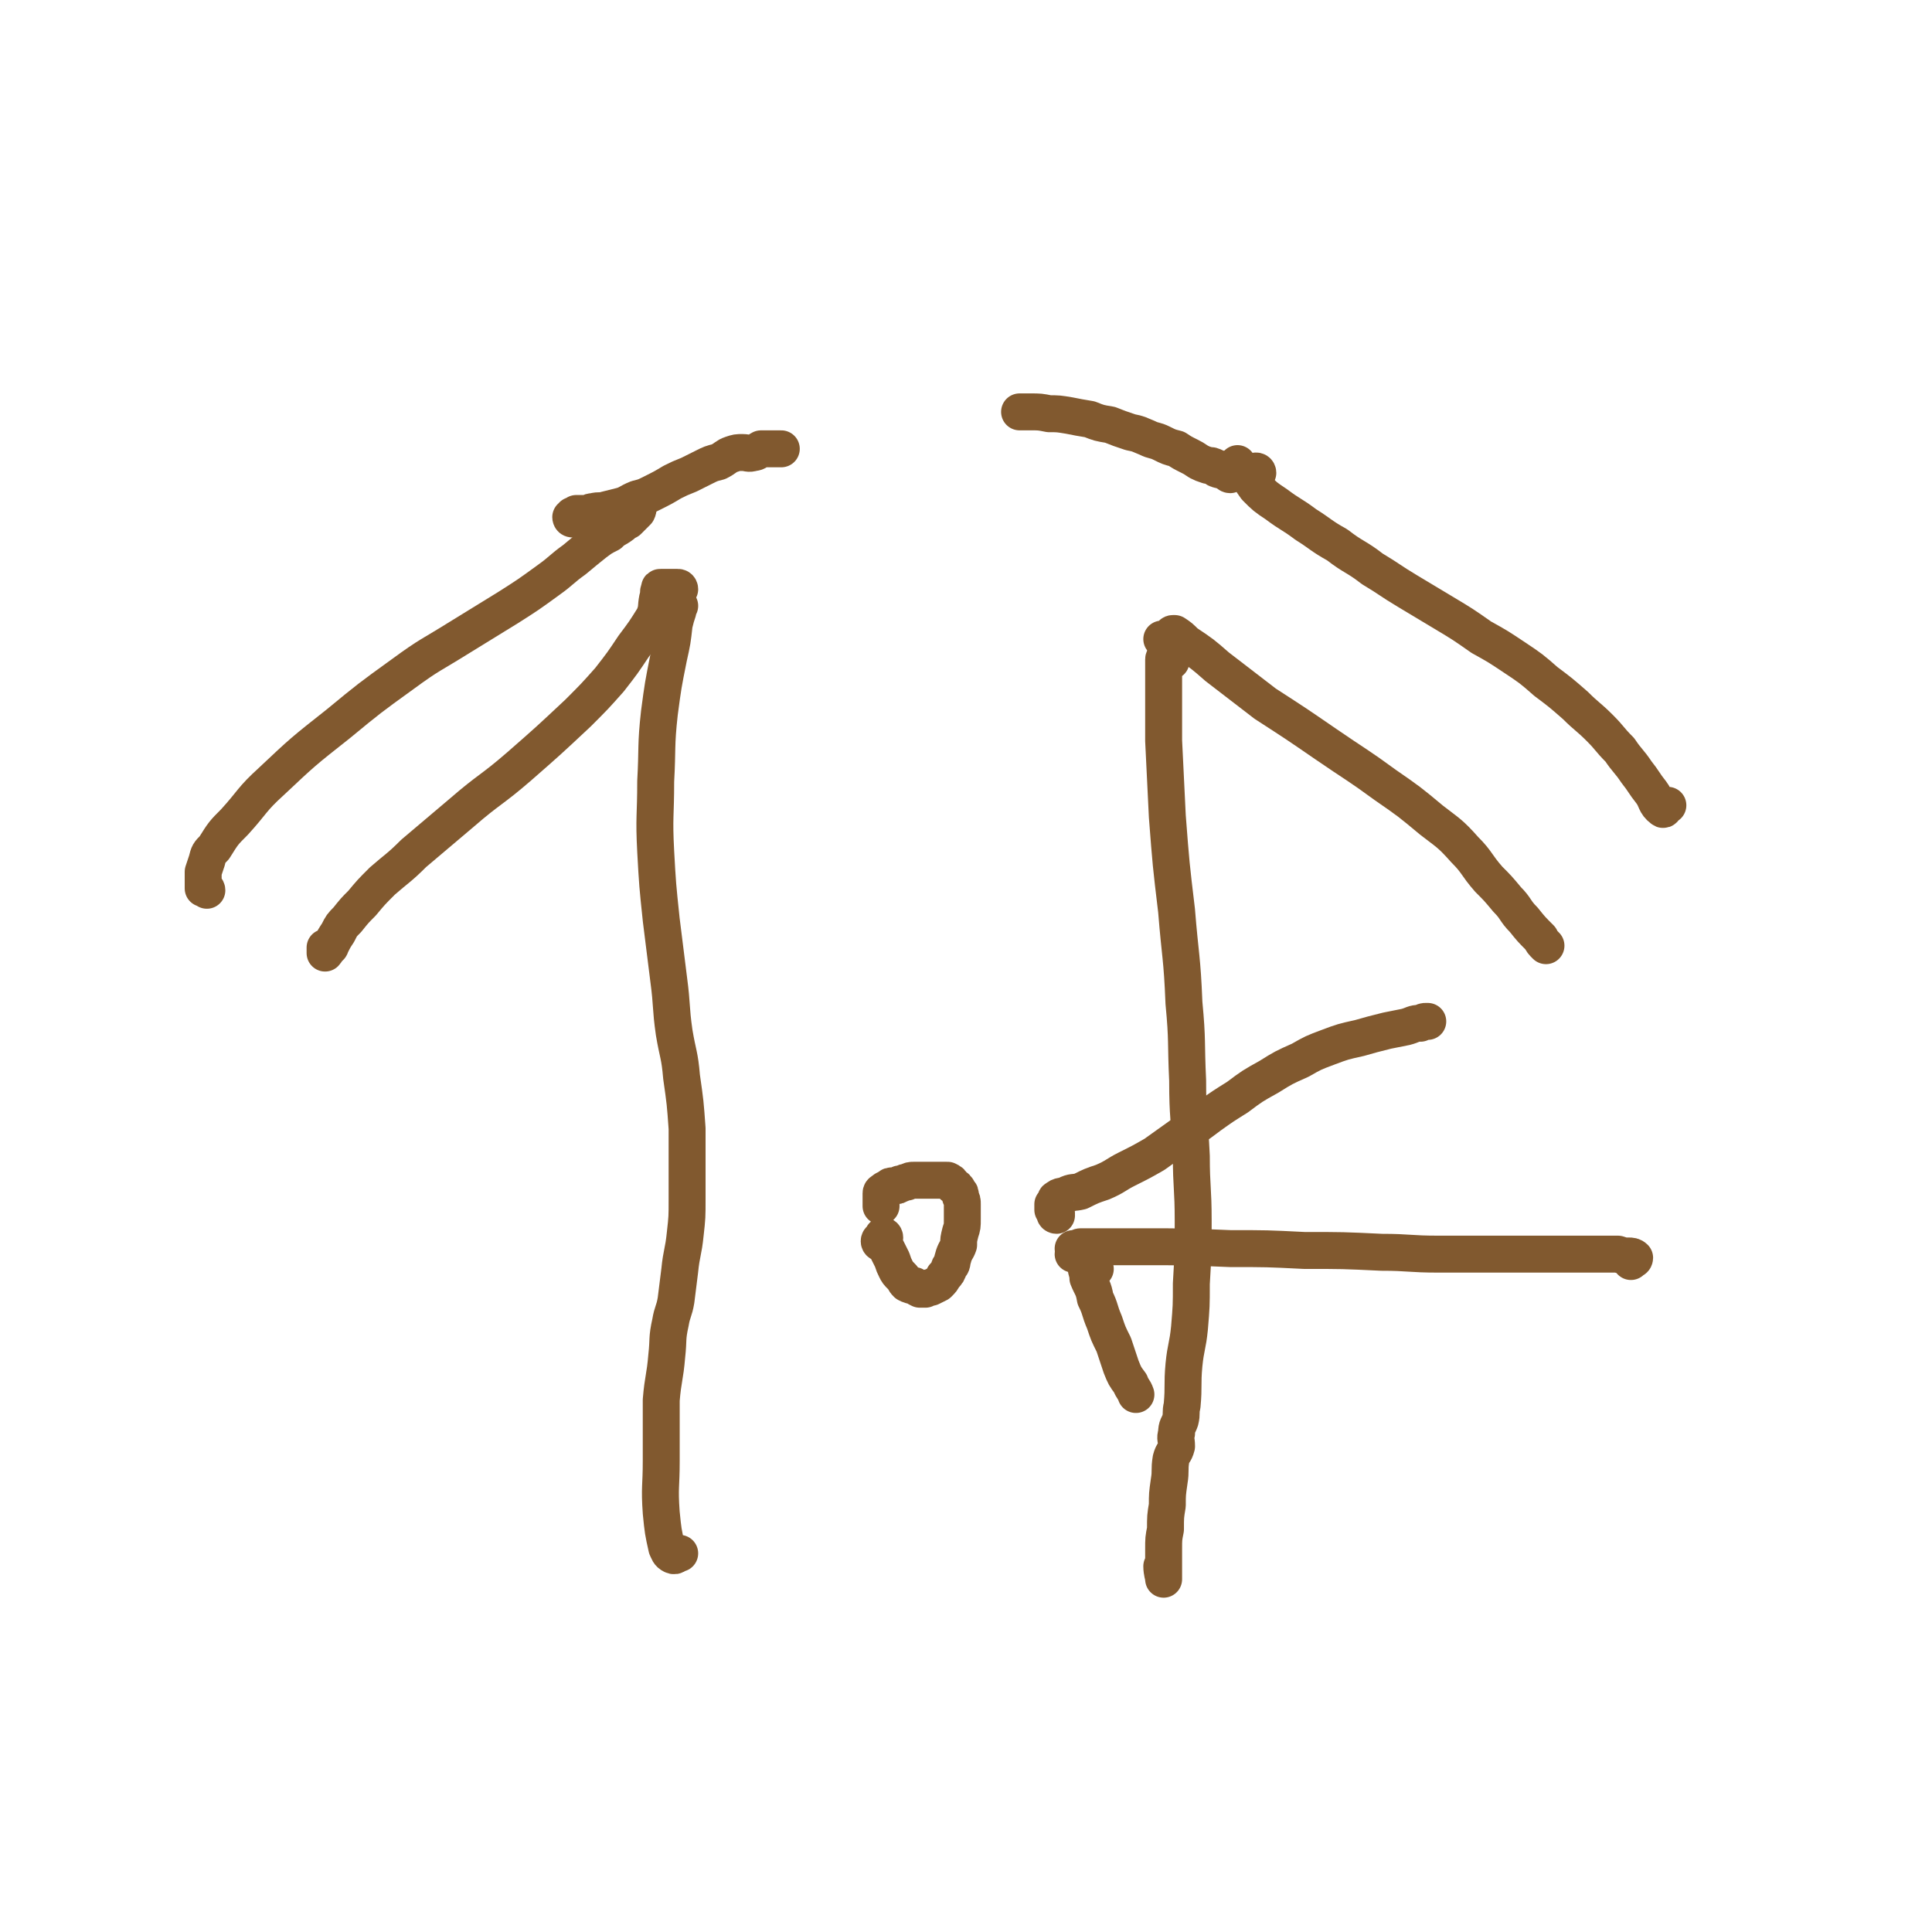 <svg viewBox='0 0 1046 1046' version='1.1' xmlns='http://www.w3.org/2000/svg' xmlns:xlink='http://www.w3.org/1999/xlink'><g fill='none' stroke='#81592F' stroke-width='20' stroke-linecap='round' stroke-linejoin='round'><path d='M368,328c0,0 -1,-1 -1,-1 0,0 1,1 1,1 -1,2 -1,2 -1,3 -1,3 -1,3 -2,7 -1,9 -1,9 -3,18 -3,15 -3,15 -5,30 -2,18 -1,19 -2,37 0,19 -1,19 0,38 1,18 1,18 3,37 2,16 2,16 4,32 2,15 1,15 3,29 2,12 3,12 4,24 2,14 2,14 3,28 0,11 0,11 0,22 0,8 0,8 0,16 0,10 0,10 -1,19 -1,10 -2,10 -3,20 -1,8 -1,8 -2,16 -1,6 -2,6 -3,12 -2,9 -1,9 -2,18 -1,12 -2,12 -3,24 0,16 0,16 0,33 0,14 -1,14 0,28 1,10 1,10 3,19 1,2 1,3 3,4 2,1 2,-1 4,-1 '/><path d='M634,358c0,0 -1,-1 -1,-1 0,0 0,1 -1,1 0,-1 0,-2 -1,-2 0,0 -1,0 -1,1 0,2 0,2 0,5 0,5 0,5 0,11 0,14 0,14 0,28 1,21 1,21 2,41 2,26 2,26 5,51 2,25 3,25 4,50 2,21 1,21 2,42 0,20 1,20 2,41 0,17 1,17 1,35 0,17 0,17 -1,34 0,12 0,12 -1,24 -1,10 -2,10 -3,20 -1,11 0,11 -1,22 -1,4 0,4 -1,8 -1,3 -2,3 -2,7 -1,3 0,3 0,7 -1,4 -2,3 -3,7 -1,6 0,6 -1,12 -1,7 -1,7 -1,13 -1,6 -1,6 -1,13 -1,5 -1,5 -1,11 0,5 0,5 0,11 0,2 0,5 0,5 0,-1 -1,-4 -1,-7 '/><path d='M630,347c0,0 -1,-1 -1,-1 1,0 1,1 2,1 1,-1 1,-1 1,-2 1,0 1,0 2,-1 1,0 0,-1 1,-1 0,0 1,0 1,0 0,0 0,0 0,0 3,2 3,2 6,5 9,6 9,6 17,13 13,10 13,10 26,20 17,11 17,11 33,22 16,11 17,11 32,22 13,9 13,9 25,19 9,7 10,7 18,16 7,7 6,8 13,16 5,5 5,5 10,11 5,5 4,6 9,11 4,5 4,5 9,10 1,2 1,2 3,4 '/><path d='M368,319c0,0 0,-1 -1,-1 0,0 0,0 0,0 -1,0 -1,0 -2,0 -1,0 -1,0 -3,0 -1,0 -1,0 -3,0 0,0 0,0 -1,0 -1,0 -1,0 -1,1 -1,2 0,2 -1,5 -1,5 0,5 -2,10 -5,8 -5,8 -11,16 -6,9 -6,9 -13,18 -8,9 -8,9 -17,18 -16,15 -16,15 -32,29 -15,13 -16,12 -31,25 -13,11 -13,11 -26,22 -8,8 -9,8 -17,15 -6,6 -6,6 -11,12 -4,4 -4,4 -8,9 -3,3 -3,3 -5,7 -2,3 -2,3 -4,7 0,1 -1,1 -2,2 0,1 -1,2 -1,2 0,-1 0,-2 0,-3 0,0 0,0 0,0 '/><path d='M112,482c0,0 0,-1 -1,-1 0,0 0,0 -1,0 0,-1 0,-1 0,-1 0,-1 0,-1 0,-2 0,0 0,0 0,0 0,-2 0,-2 0,-4 0,-1 0,-1 0,-2 1,-3 1,-3 2,-6 1,-4 1,-4 4,-7 5,-8 5,-8 11,-14 10,-11 9,-12 20,-22 17,-16 17,-16 36,-31 17,-14 17,-14 35,-27 15,-11 15,-10 31,-20 13,-8 13,-8 26,-16 11,-7 11,-7 22,-15 7,-5 7,-6 14,-11 6,-5 6,-5 11,-9 4,-3 4,-3 8,-5 3,-3 3,-2 7,-5 1,-1 1,-1 3,-2 1,-1 1,-1 2,-2 1,-1 1,-1 2,-2 0,0 0,0 1,-1 1,-2 0,-2 1,-4 '/><path d='M666,257c0,0 -1,0 -1,-1 0,-1 1,-1 2,-2 0,0 0,0 1,0 0,-1 0,-1 1,-1 0,-1 0,-1 1,-2 0,0 -1,1 -1,1 0,0 1,0 1,1 2,1 2,1 4,2 3,4 3,5 6,9 5,5 5,5 11,9 8,6 8,5 16,11 8,5 8,6 17,11 9,7 10,6 19,13 10,6 9,6 19,12 10,6 10,6 20,12 10,6 10,6 20,13 9,5 9,5 18,11 9,6 9,6 17,13 8,6 8,6 16,13 6,6 7,6 13,12 6,6 5,6 11,12 4,6 5,6 9,12 4,5 4,6 8,11 3,4 2,6 6,9 1,1 1,-1 3,-2 '/><path d='M681,256c0,0 0,-1 -1,-1 0,0 0,1 -1,2 0,0 -1,0 -1,0 -2,-1 -2,-1 -4,-2 -2,-1 -2,-1 -3,-1 -2,0 -2,0 -3,0 -2,0 -2,0 -3,0 -1,0 -1,0 -2,0 -2,0 -2,1 -4,0 -1,0 0,-1 -1,-1 -2,-1 -2,-1 -4,-1 -3,-1 -3,-1 -5,-2 -3,-2 -3,-2 -5,-3 -4,-2 -4,-2 -7,-4 -4,-1 -4,-1 -8,-3 -4,-2 -4,-1 -8,-3 -5,-2 -4,-2 -9,-3 -6,-2 -6,-2 -11,-4 -6,-1 -6,-1 -11,-3 -6,-1 -6,-1 -11,-2 -6,-1 -6,-1 -11,-1 -5,-1 -5,-1 -10,-1 -3,0 -3,0 -6,0 '/><path d='M310,281c-1,0 -1,-1 -1,-1 0,0 1,0 1,-1 1,0 1,0 2,-1 1,0 1,0 2,0 2,0 2,0 3,0 2,0 2,-1 4,-1 4,-1 4,0 7,-1 4,-1 4,-1 8,-2 4,-1 4,-2 9,-4 4,-1 4,-1 8,-3 6,-3 6,-3 11,-6 4,-2 4,-2 9,-4 4,-2 4,-2 8,-4 4,-2 4,-2 8,-3 4,-2 4,-3 7,-4 3,-1 3,-1 6,-1 3,0 3,1 6,0 2,0 2,-1 4,-2 2,0 2,0 5,0 3,0 3,0 6,0 0,0 0,0 0,0 '/><path d='M479,670c0,0 0,-1 -1,-1 0,0 0,1 -1,2 0,0 -1,0 -1,1 0,0 0,1 1,1 0,0 1,0 1,-1 0,0 0,-1 0,-1 0,0 -1,0 -1,0 1,1 2,1 2,3 1,2 1,2 2,4 1,2 1,2 2,4 1,3 1,3 2,5 1,2 1,2 3,4 2,2 1,2 3,4 2,1 2,1 4,1 1,1 1,1 3,2 2,0 2,0 3,0 2,-1 2,-1 3,-1 2,-1 2,-1 4,-2 2,-2 2,-2 3,-4 2,-2 2,-2 3,-5 2,-2 1,-2 2,-5 1,-4 2,-4 3,-7 0,-3 0,-3 1,-7 1,-3 1,-3 1,-7 0,-2 0,-2 0,-4 0,-2 0,-2 0,-4 0,-2 0,-2 -1,-4 0,-2 0,-2 -1,-3 -1,-2 -1,-2 -3,-3 -1,-2 -1,-2 -3,-3 -2,0 -2,0 -4,0 -3,0 -3,0 -5,0 -2,0 -2,0 -4,0 -2,0 -2,0 -5,0 -2,0 -2,0 -4,1 -2,0 -2,1 -4,1 -1,1 -1,1 -3,1 -2,0 -2,0 -3,1 -2,1 -2,1 -2,1 -1,1 -2,1 -2,2 0,1 0,1 0,1 0,1 0,1 0,2 0,0 0,0 0,0 0,1 0,1 0,2 0,0 0,0 0,1 0,0 0,0 0,1 '/><path d='M582,677c0,0 -1,-1 -1,-1 0,0 1,1 1,1 0,1 -1,1 -1,2 0,0 0,0 0,0 0,0 0,-1 1,-2 0,0 1,0 1,-1 1,0 1,-1 2,-1 5,0 6,0 11,0 11,0 11,0 22,0 24,0 24,0 48,1 20,0 20,0 40,1 21,0 21,0 42,1 15,0 15,1 31,1 12,0 12,0 24,0 10,0 10,0 20,0 7,0 7,0 13,0 4,0 4,0 9,0 4,0 4,0 7,0 4,0 4,0 7,0 5,0 5,0 9,0 4,0 4,0 8,0 3,1 3,1 6,1 1,0 2,0 3,1 0,0 0,1 -1,1 -1,1 -1,0 -1,1 '/><path d='M593,687c-1,0 -1,-1 -1,-1 -1,0 0,0 0,1 -1,0 -1,1 -1,1 -1,0 -1,0 -1,0 -1,-1 -2,-2 -2,-2 0,2 1,3 1,6 2,5 3,5 4,11 3,6 2,6 5,13 2,6 2,6 5,12 2,6 2,6 4,12 2,5 2,5 5,9 1,3 2,3 3,6 '/><path d='M572,658c0,0 -1,0 -1,-1 0,0 1,0 1,0 0,-1 -1,0 -1,-1 0,-1 0,-1 -1,-1 0,-1 0,-2 0,-3 1,0 1,0 1,-1 1,-1 0,-2 1,-2 2,-2 3,-1 5,-2 4,-2 4,-1 8,-2 6,-3 6,-3 12,-5 7,-3 7,-4 13,-7 8,-4 8,-4 15,-8 7,-5 7,-5 14,-10 8,-5 8,-5 16,-11 7,-5 7,-5 15,-10 8,-6 8,-6 17,-11 8,-5 8,-5 17,-9 7,-4 7,-4 15,-7 8,-3 8,-3 17,-5 7,-2 7,-2 15,-4 5,-1 5,-1 10,-2 4,-1 4,-2 8,-2 2,-1 2,-1 3,-1 1,0 1,0 1,0 '/></g>
</svg>